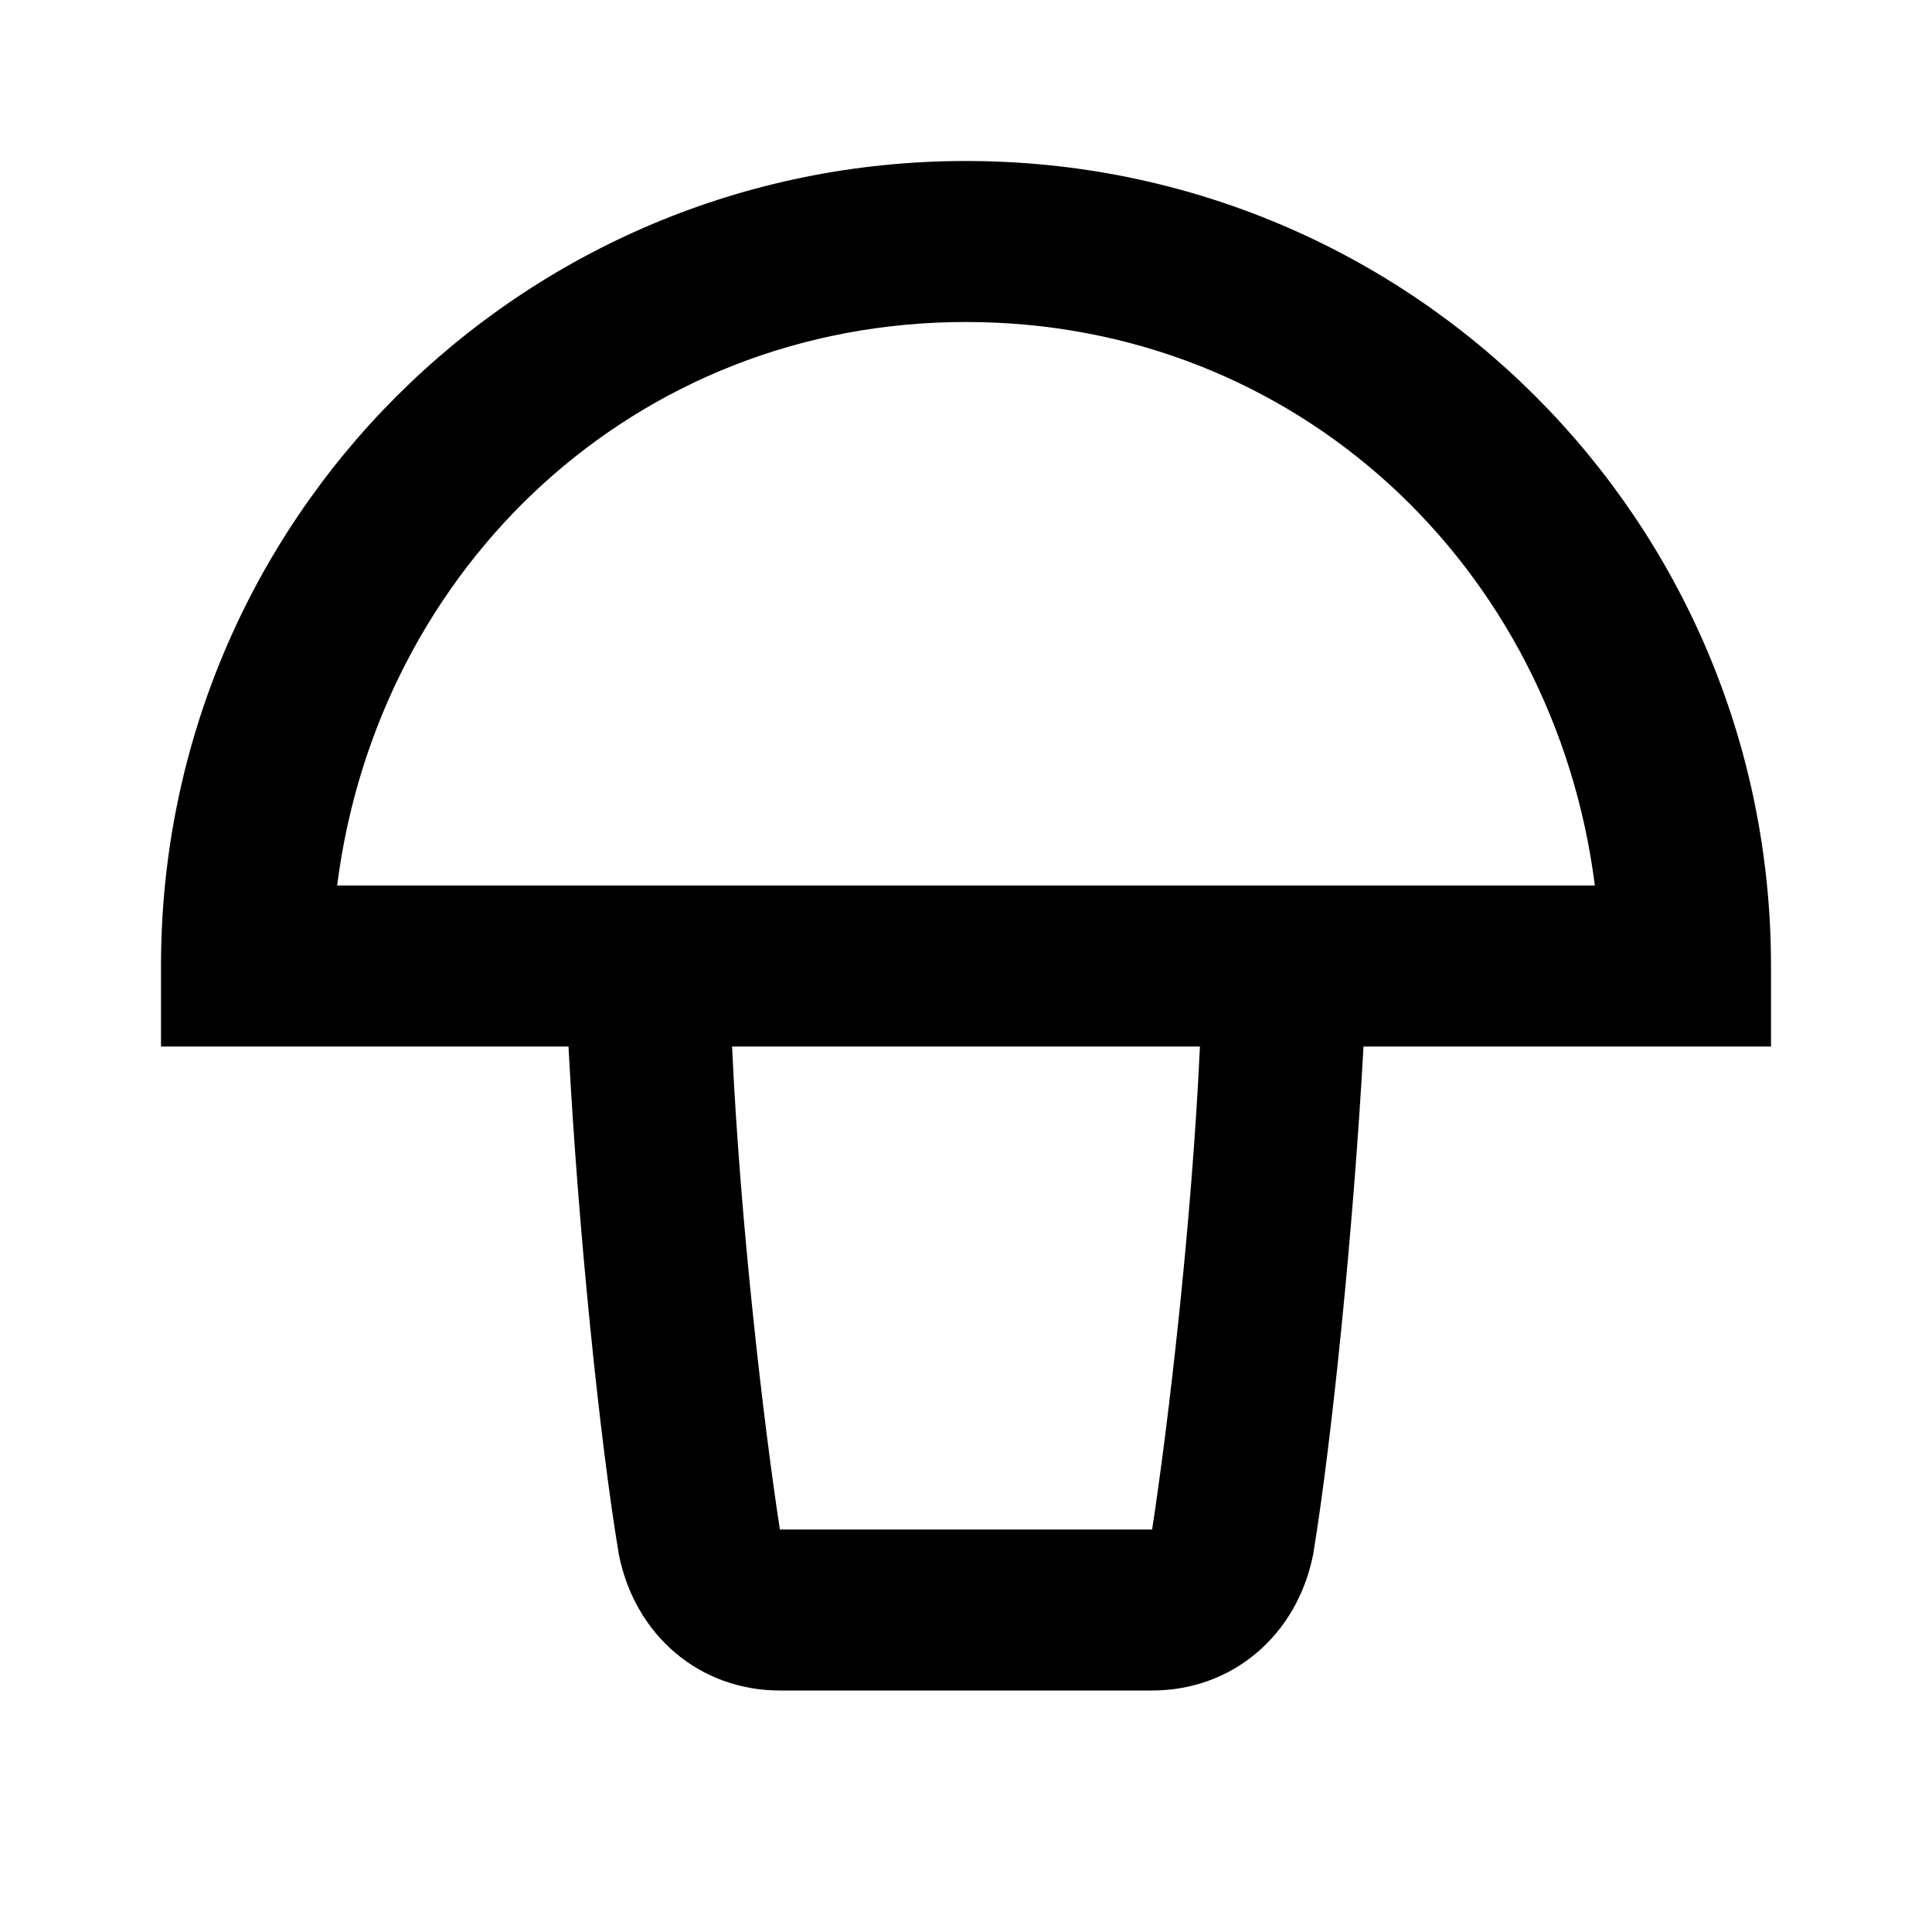 <svg xmlns="http://www.w3.org/2000/svg" viewBox="0 0 24 24" width="64" height="64">
  <path d="M 12 2 C 6.465 2 2 6.465 2 12 L 2 13 L 7.062 13 C 7.184 15.312 7.457 17.938 7.688 19.312 C 7.887 20.312 8.688 21 9.688 21 L 14.312 21 C 15.312 21 16.113 20.312 16.312 19.312 C 16.539 17.941 16.812 15.289 16.938 13 L 22 13 L 22 12 C 22 6.465 17.535 2 12 2 Z M 12 4 C 16.109 4 19.309 7.043 19.812 11 L 4.188 11 C 4.691 7.043 7.891 4 12 4 Z M 9.094 13 L 14.906 13 C 14.805 15.199 14.512 17.699 14.312 19 L 9.688 19 C 9.488 17.699 9.195 15.199 9.094 13 Z"/>
</svg>
